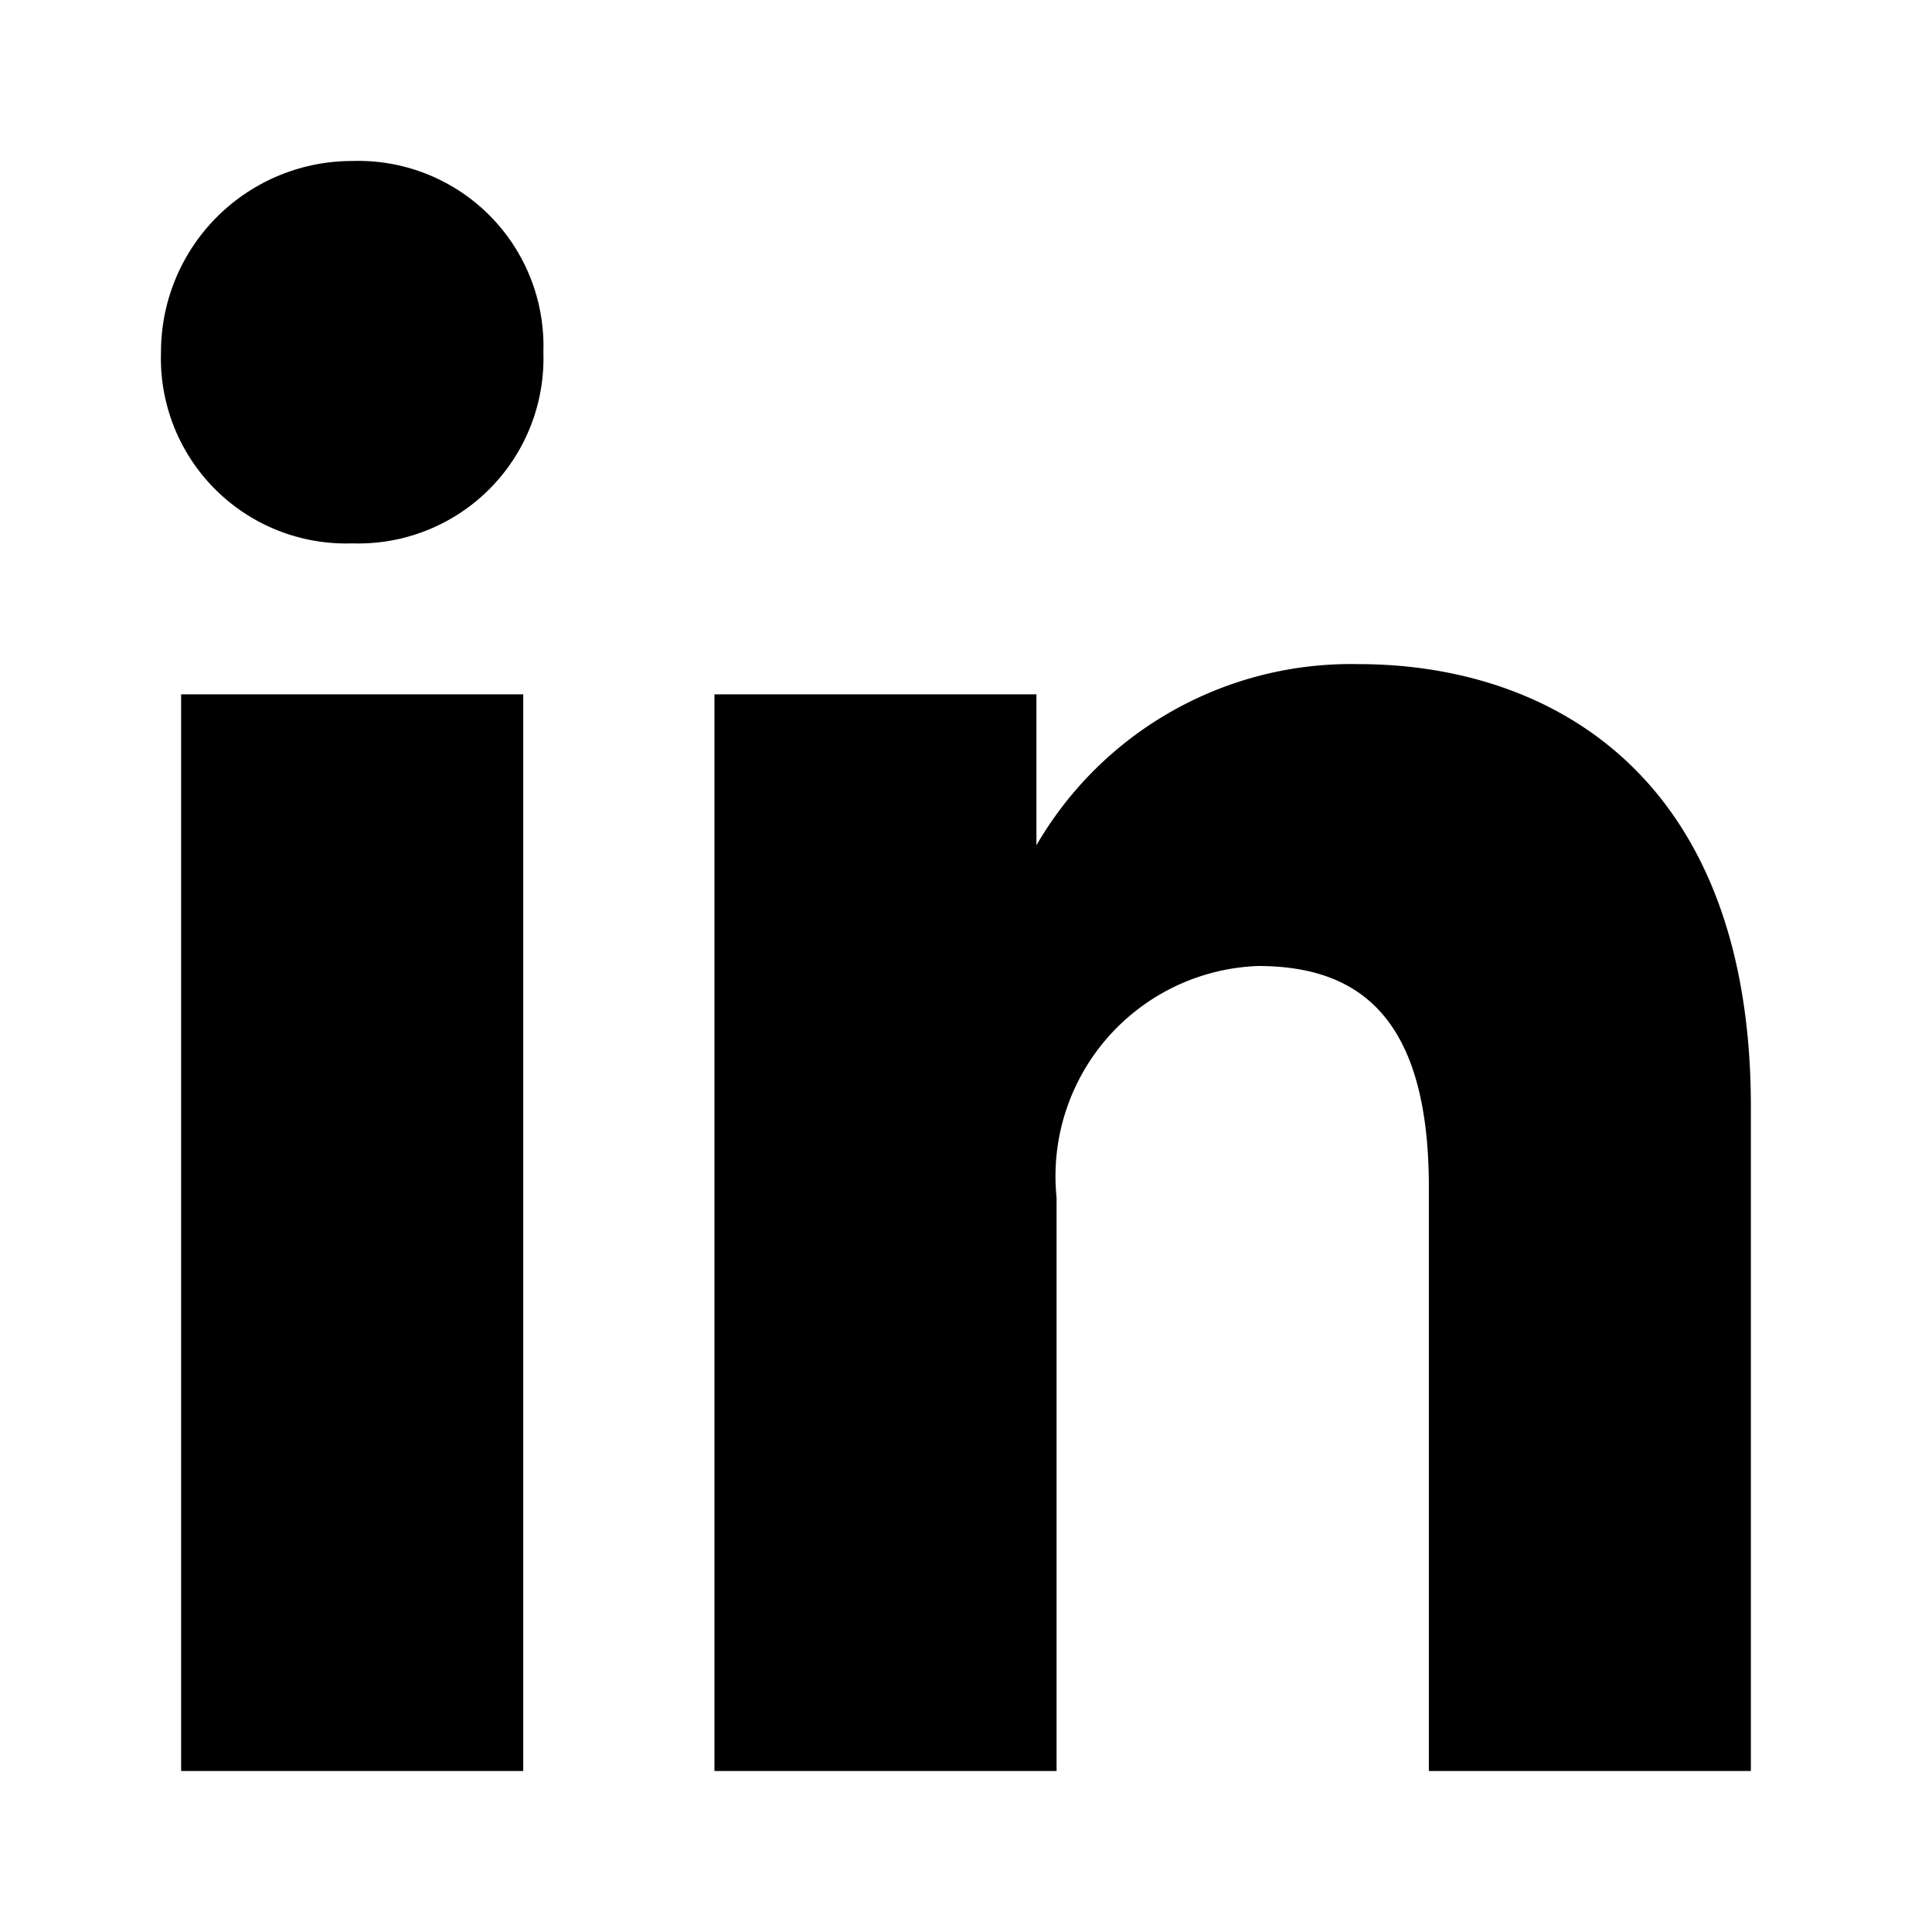 <svg xmlns="http://www.w3.org/2000/svg" viewBox="0 0 24 24">
  <g>
    <path fill="currentColor" d="M4.5,20H.25V6.625H4.5ZM2.375,4.75A2.3,2.3,0,0,1,0,2.375,2.373,2.373,0,0,1,2.375,0,2.3,2.3,0,0,1,4.75,2.375,2.3,2.3,0,0,1,2.375,4.75ZM20,20H15.75V12.75c0-2.125-.875-2.75-2.125-2.75a2.613,2.613,0,0,0-2.5,2.875V20H6.875V6.625h4V8.5a4.516,4.516,0,0,1,4-2.25c2.375,0,4.875,1.375,4.875,5.5V20Z" transform="translate(2 2)"/>
  </g>
</svg>
